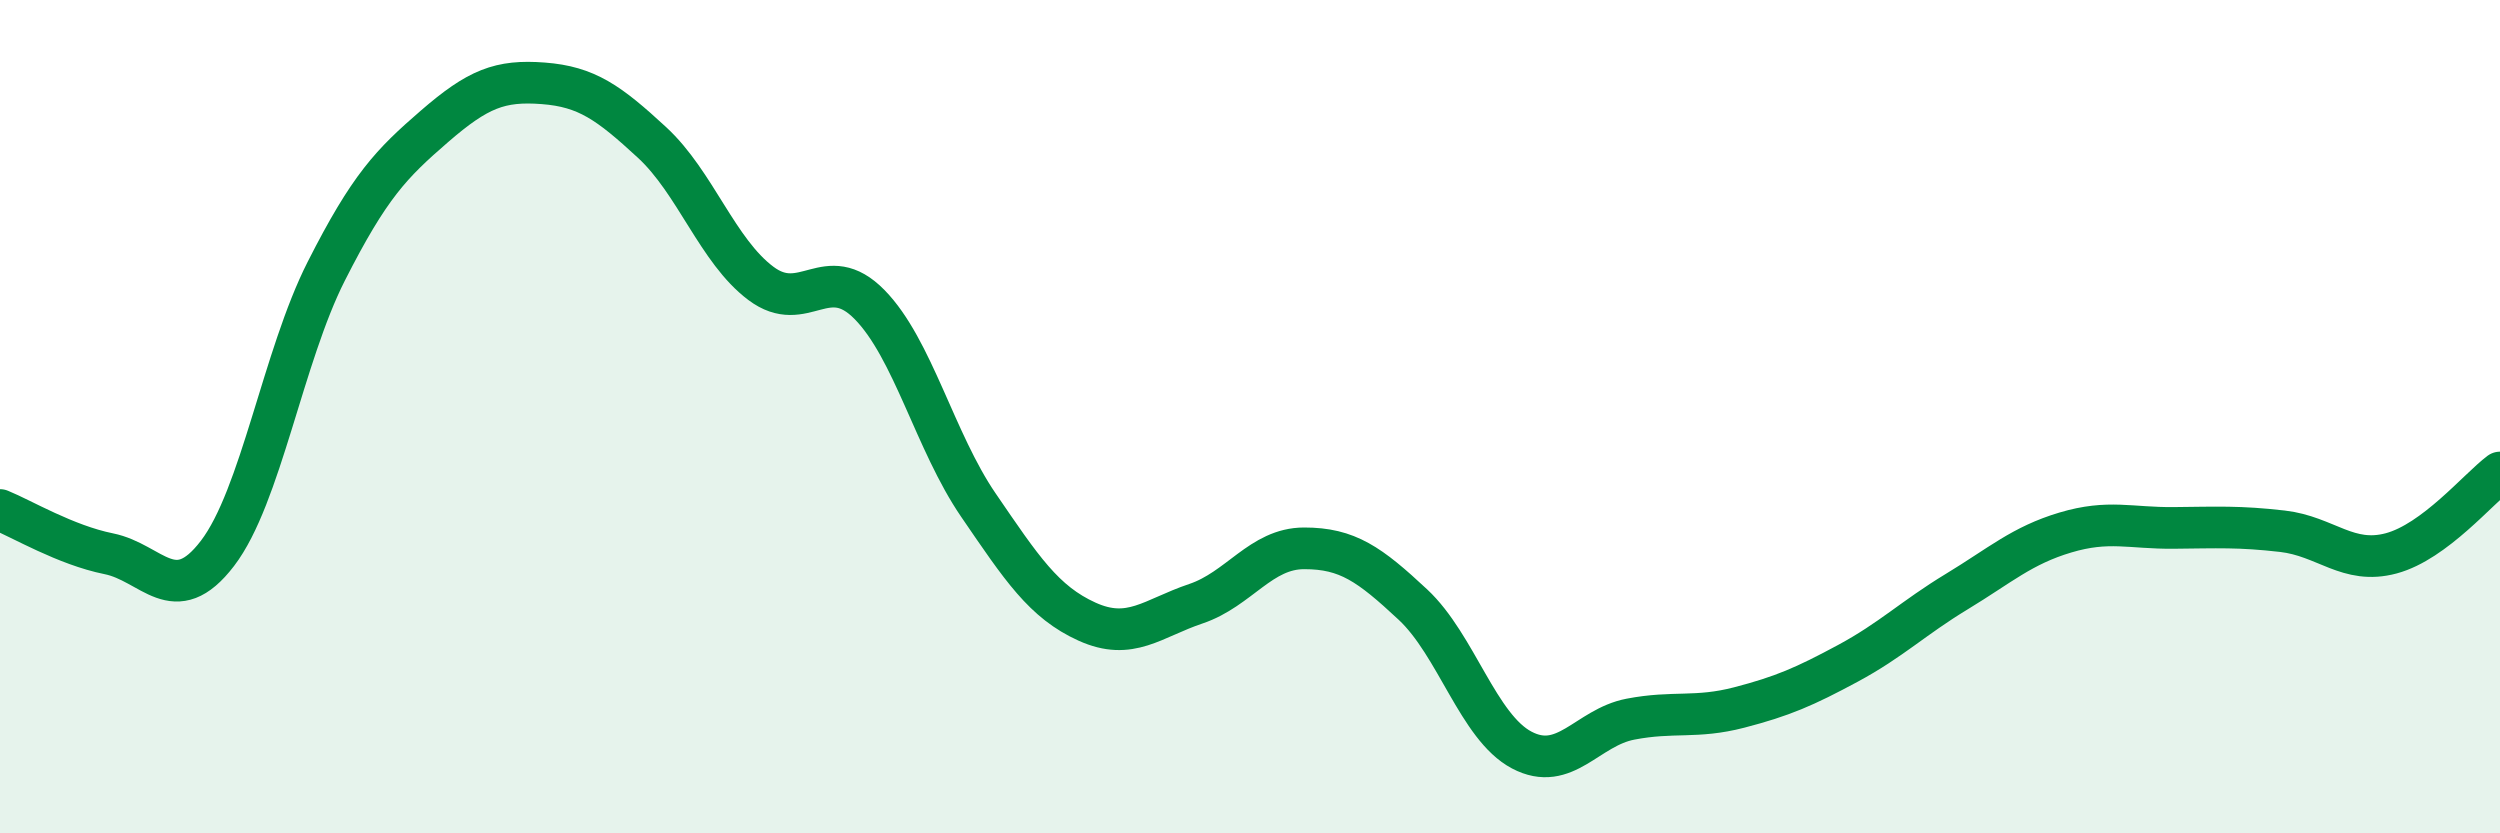 
    <svg width="60" height="20" viewBox="0 0 60 20" xmlns="http://www.w3.org/2000/svg">
      <path
        d="M 0,12.24 C 0.52,12.45 1.57,13.08 2.61,13.29 C 3.65,13.5 4.18,14.64 5.22,13.28 C 6.26,11.92 6.79,8.56 7.83,6.51 C 8.87,4.46 9.39,3.93 10.43,3.03 C 11.47,2.13 12,1.92 13.04,2 C 14.08,2.08 14.61,2.46 15.65,3.42 C 16.69,4.38 17.22,6.02 18.26,6.8 C 19.3,7.58 19.83,6.25 20.87,7.31 C 21.91,8.37 22.44,10.6 23.48,12.12 C 24.52,13.64 25.05,14.45 26.09,14.92 C 27.13,15.39 27.66,14.84 28.7,14.49 C 29.74,14.14 30.26,13.16 31.3,13.16 C 32.34,13.16 32.87,13.54 33.91,14.51 C 34.95,15.48 35.48,17.45 36.52,18 C 37.56,18.55 38.09,17.46 39.13,17.26 C 40.17,17.06 40.7,17.25 41.74,16.98 C 42.78,16.71 43.31,16.48 44.35,15.92 C 45.39,15.36 45.92,14.83 46.96,14.2 C 48,13.57 48.53,13.09 49.57,12.78 C 50.61,12.47 51.13,12.68 52.17,12.67 C 53.21,12.66 53.74,12.63 54.78,12.75 C 55.82,12.87 56.35,13.56 57.39,13.28 C 58.43,13 59.48,11.73 60,11.34L60 20L0 20Z"
        fill="#008740"
        opacity="0.1"
        stroke-linecap="round"
        stroke-linejoin="round"
      />
      <path
        d="M 0,12.24 C 0.52,12.45 1.57,13.08 2.61,13.29 C 3.65,13.5 4.18,14.64 5.22,13.28 C 6.26,11.92 6.79,8.56 7.83,6.51 C 8.87,4.46 9.39,3.93 10.43,3.03 C 11.47,2.13 12,1.92 13.04,2 C 14.08,2.08 14.61,2.46 15.65,3.42 C 16.69,4.38 17.22,6.02 18.26,6.8 C 19.3,7.58 19.83,6.25 20.87,7.31 C 21.91,8.37 22.44,10.6 23.48,12.12 C 24.52,13.64 25.05,14.45 26.09,14.92 C 27.13,15.39 27.66,14.84 28.7,14.49 C 29.74,14.14 30.26,13.16 31.3,13.16 C 32.34,13.16 32.87,13.54 33.91,14.51 C 34.95,15.48 35.48,17.45 36.52,18 C 37.56,18.55 38.09,17.46 39.13,17.26 C 40.17,17.06 40.7,17.25 41.74,16.98 C 42.78,16.71 43.31,16.48 44.35,15.92 C 45.39,15.36 45.92,14.83 46.96,14.2 C 48,13.57 48.53,13.09 49.57,12.78 C 50.61,12.47 51.13,12.68 52.17,12.67 C 53.21,12.66 53.74,12.63 54.78,12.75 C 55.82,12.87 56.35,13.56 57.39,13.28 C 58.43,13 59.48,11.73 60,11.34"
        stroke="#008740"
        stroke-width="1"
        fill="none"
        stroke-linecap="round"
        stroke-linejoin="round"
      />
    </svg>
  